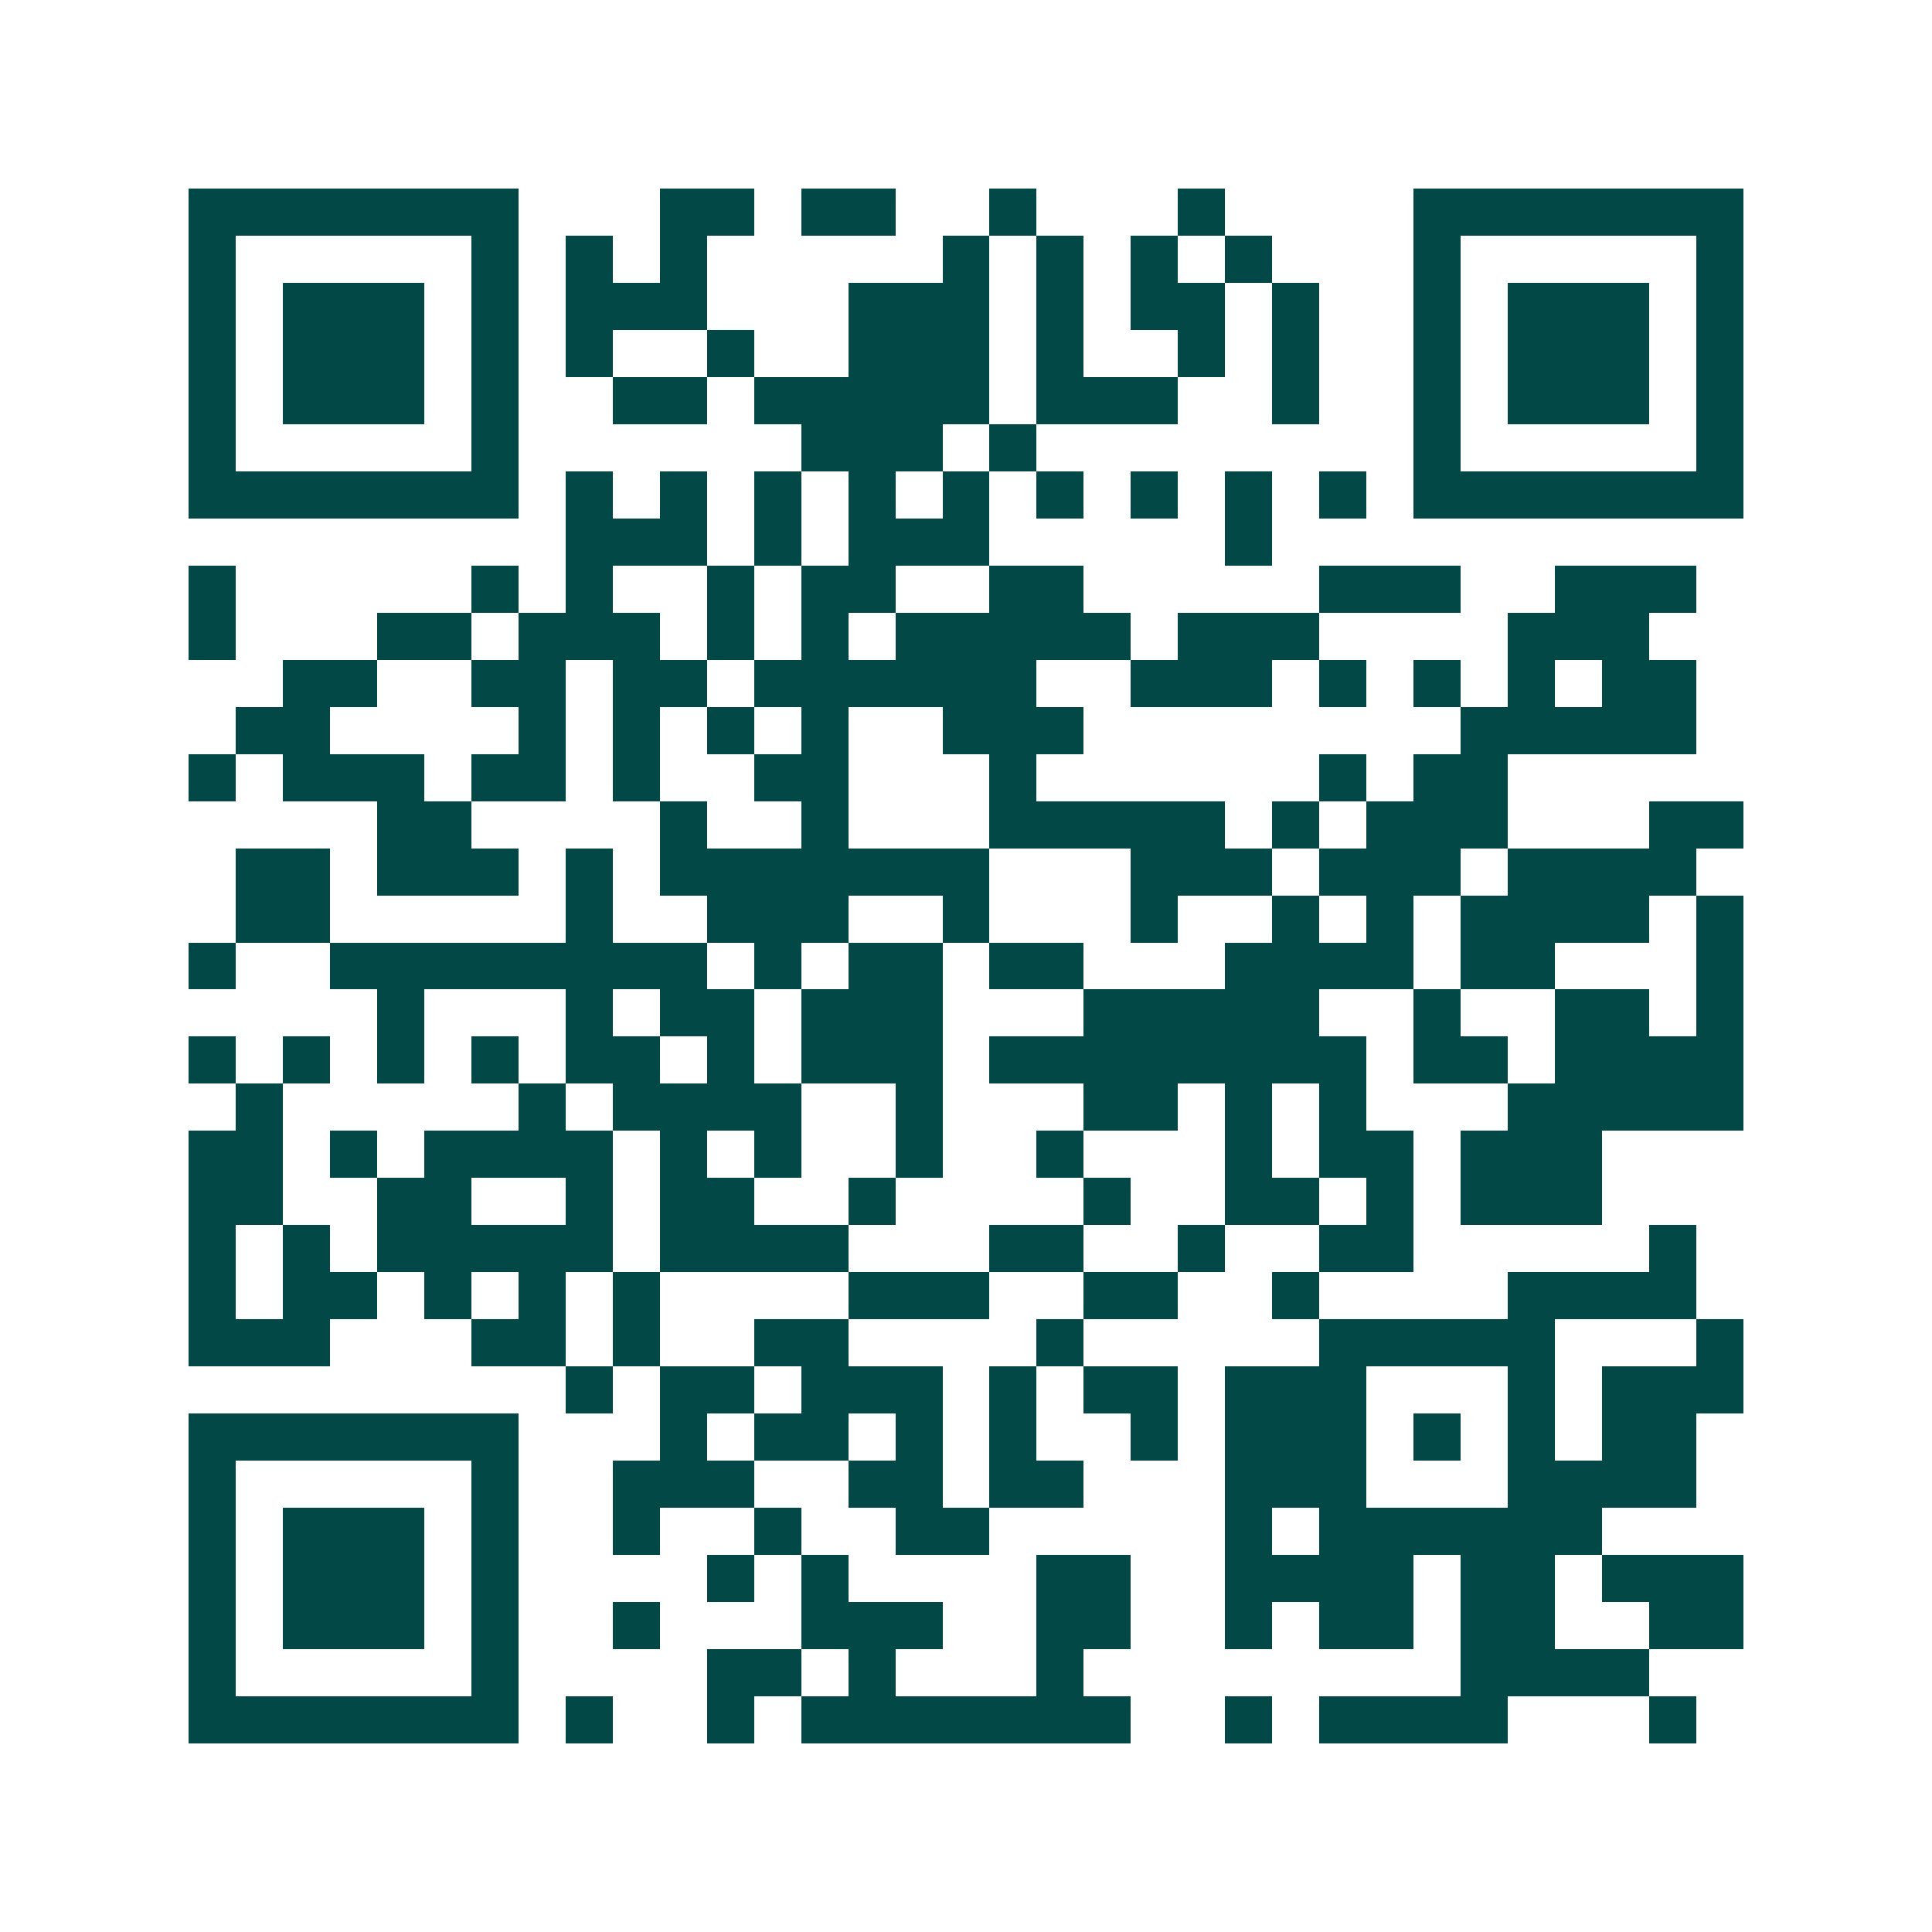 <svg xmlns="http://www.w3.org/2000/svg" width="200" height="200" viewBox="0 0 41 41" shape-rendering="crispEdges"><path fill="#ffffff" d="M0 0h41v41H0z"/><path stroke="#014847" d="M4 4.5h7m3 0h2m1 0h2m2 0h1m3 0h1m4 0h7M4 5.5h1m5 0h1m1 0h1m1 0h1m5 0h1m1 0h1m1 0h1m1 0h1m3 0h1m5 0h1M4 6.5h1m1 0h3m1 0h1m1 0h3m3 0h3m1 0h1m1 0h2m1 0h1m2 0h1m1 0h3m1 0h1M4 7.5h1m1 0h3m1 0h1m1 0h1m2 0h1m2 0h3m1 0h1m2 0h1m1 0h1m2 0h1m1 0h3m1 0h1M4 8.5h1m1 0h3m1 0h1m2 0h2m1 0h5m1 0h3m2 0h1m2 0h1m1 0h3m1 0h1M4 9.5h1m5 0h1m6 0h3m1 0h1m8 0h1m5 0h1M4 10.5h7m1 0h1m1 0h1m1 0h1m1 0h1m1 0h1m1 0h1m1 0h1m1 0h1m1 0h1m1 0h7M12 11.5h3m1 0h1m1 0h3m5 0h1M4 12.5h1m5 0h1m1 0h1m2 0h1m1 0h2m2 0h2m5 0h3m2 0h3M4 13.5h1m3 0h2m1 0h3m1 0h1m1 0h1m1 0h5m1 0h3m4 0h3M6 14.5h2m2 0h2m1 0h2m1 0h6m2 0h3m1 0h1m1 0h1m1 0h1m1 0h2M5 15.5h2m4 0h1m1 0h1m1 0h1m1 0h1m2 0h3m8 0h5M4 16.5h1m1 0h3m1 0h2m1 0h1m2 0h2m3 0h1m6 0h1m1 0h2M8 17.5h2m4 0h1m2 0h1m3 0h5m1 0h1m1 0h3m3 0h2M5 18.5h2m1 0h3m1 0h1m1 0h7m3 0h3m1 0h3m1 0h4M5 19.5h2m5 0h1m2 0h3m2 0h1m3 0h1m2 0h1m1 0h1m1 0h4m1 0h1M4 20.5h1m2 0h8m1 0h1m1 0h2m1 0h2m3 0h4m1 0h2m3 0h1M8 21.5h1m3 0h1m1 0h2m1 0h3m3 0h5m2 0h1m2 0h2m1 0h1M4 22.5h1m1 0h1m1 0h1m1 0h1m1 0h2m1 0h1m1 0h3m1 0h8m1 0h2m1 0h4M5 23.5h1m5 0h1m1 0h4m2 0h1m3 0h2m1 0h1m1 0h1m3 0h5M4 24.5h2m1 0h1m1 0h4m1 0h1m1 0h1m2 0h1m2 0h1m3 0h1m1 0h2m1 0h3M4 25.5h2m2 0h2m2 0h1m1 0h2m2 0h1m4 0h1m2 0h2m1 0h1m1 0h3M4 26.5h1m1 0h1m1 0h5m1 0h4m3 0h2m2 0h1m2 0h2m5 0h1M4 27.5h1m1 0h2m1 0h1m1 0h1m1 0h1m4 0h3m2 0h2m2 0h1m4 0h4M4 28.5h3m3 0h2m1 0h1m2 0h2m4 0h1m5 0h5m3 0h1M12 29.5h1m1 0h2m1 0h3m1 0h1m1 0h2m1 0h3m3 0h1m1 0h3M4 30.5h7m3 0h1m1 0h2m1 0h1m1 0h1m2 0h1m1 0h3m1 0h1m1 0h1m1 0h2M4 31.5h1m5 0h1m2 0h3m2 0h2m1 0h2m3 0h3m3 0h4M4 32.5h1m1 0h3m1 0h1m2 0h1m2 0h1m2 0h2m5 0h1m1 0h6M4 33.5h1m1 0h3m1 0h1m4 0h1m1 0h1m4 0h2m2 0h4m1 0h2m1 0h3M4 34.5h1m1 0h3m1 0h1m2 0h1m3 0h3m2 0h2m2 0h1m1 0h2m1 0h2m2 0h2M4 35.5h1m5 0h1m4 0h2m1 0h1m3 0h1m8 0h4M4 36.5h7m1 0h1m2 0h1m1 0h7m2 0h1m1 0h4m3 0h1"/></svg>
